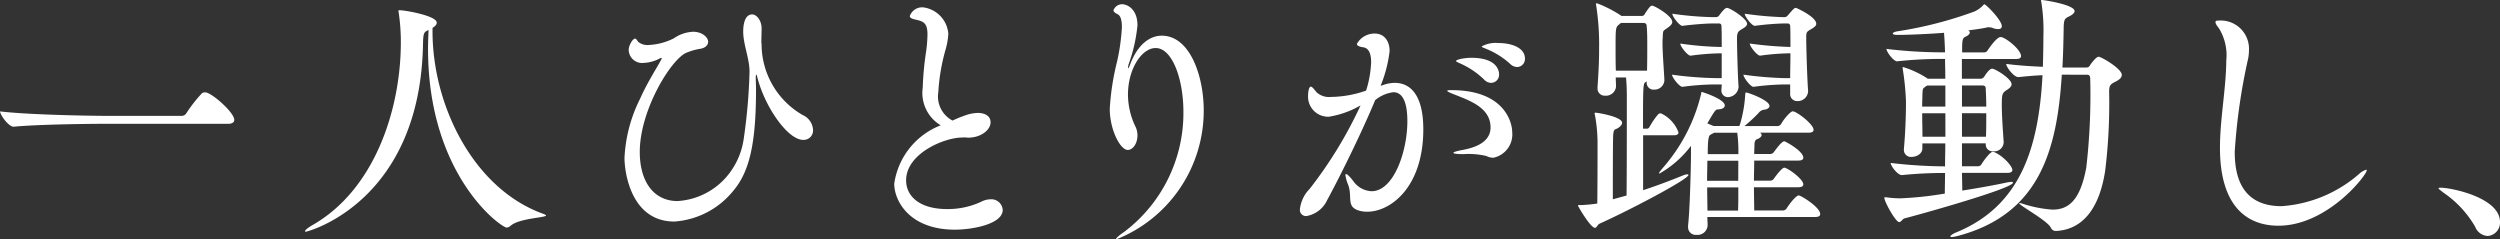 <svg xmlns="http://www.w3.org/2000/svg" width="132.652" height="12.69" viewBox="0 0 132.652 12.69"><rect x="0" y="0" width="132.652" height="12.69" fill="#333333" stroke="none"/><g transform="translate(-204.607 -87.145)"><path d="M210.2,93.714c-.812,0-3.558.028-4.861.154h-.013c-.266,0-.715-.63-.715-.812,1.485.182,4.819.237,5.659.237h3.979a.287.287,0,0,0,.237-.126,7.481,7.481,0,0,1,.841-1.078.252.252,0,0,1,.154-.042.208.208,0,0,1,.1.014c.42.14,1.457,1.079,1.457,1.443,0,.1-.07.21-.322.21Z" fill="#fff"/><path d="M233.58,98.575c0,.126-1.4.139-1.877.546a.36.36,0,0,1-.21.1c-.294,0-4.174-2.76-4.174-9.483,0-.322.014-.659.028-1-.224.1-.28.126-.294.673-.113,8.446-6.121,10.029-6.22,10.029-.028,0-.041-.014-.041-.028,0-.056.153-.182.392-.322,3.3-1.877,4.678-6.121,4.692-9.652a10.569,10.569,0,0,0-.112-1.61.317.317,0,0,1-.014-.1.038.038,0,0,1,.042-.042c.308,0,1.989.295,1.989.659,0,.1-.07.182-.224.28v.182c0,3.95,2.185,8.377,5.9,9.693C233.538,98.533,233.58,98.561,233.58,98.575Z" fill="#fff"/><path d="M245.017,89.483a4.341,4.341,0,0,0,2.185,3.768.915.915,0,0,1,.546.785.5.5,0,0,1-.519.532c-.84,0-2.073-1.807-2.451-3.376-.014-.069-.028-.084-.042-.084s-.028.071-.028.155c0,.168.014.378.014.616,0,2.759-.308,4.356-1.232,5.421a4.4,4.4,0,0,1-3.1,1.6c-2.311,0-2.647-2.633-2.647-3.375a7.8,7.8,0,0,1,.826-3.138c.392-.883.9-1.653,1.135-2.1a.106.106,0,0,0,.014-.056c0-.014,0-.014-.014-.014a.2.2,0,0,0-.084.028,1.991,1.991,0,0,1-.869.238.708.708,0,0,1-.784-.7c0-.224.21-.589.336-.589.07,0,.112.112.182.183a.789.789,0,0,0,.574.153,3.288,3.288,0,0,0,1.3-.35,1.95,1.95,0,0,1,1.023-.35c.49,0,.8.3.8.532,0,.168-.14.337-.462.379a3.266,3.266,0,0,0-.687.2c-.812.336-2.479,3.04-2.479,5.267,0,1.611.77,2.605,2,2.605a3.723,3.723,0,0,0,2.409-1.078,3.926,3.926,0,0,0,1.107-2.227,29.642,29.642,0,0,0,.308-3.559c0-.7-.336-1.442-.336-2.129,0-.168.014-.91.476-.91.252,0,.5.35.5.728,0,.266-.013.518-.013.77Z" fill="#fff"/><path d="M255.669,94.442c-.966,0-2.983.855-2.983,2.269,0,.855.728,1.527,2.171,1.527a4.188,4.188,0,0,0,1.821-.392,1.1,1.1,0,0,1,.476-.126.607.607,0,0,1,.658.56c0,.757-1.61,1.051-2.535,1.051-2.409,0-3.221-1.527-3.221-2.437a3.919,3.919,0,0,1,2.465-3.1,2,2,0,0,1-.953-2,16.178,16.178,0,0,1,.182-1.933,7.4,7.4,0,0,0,.07-.883c0-.644-.237-.7-.658-.8-.2-.042-.28-.1-.28-.182a.7.7,0,0,1,.7-.462,1.536,1.536,0,0,1,1.344,1.4,3.78,3.78,0,0,1-.154.868,10.41,10.41,0,0,0-.378,2.241,1.441,1.441,0,0,0,.756,1.5,6.543,6.543,0,0,1,.812-.322,2.131,2.131,0,0,1,.533-.084c.294,0,.672.111.672.5s-.49.812-1.19.812c-.057,0-.126-.014-.183-.014Z" fill="#fff"/><path d="M267.4,93.083c0-1.765-.6-3.389-1.471-3.389-.743,0-1.471,1.106-1.471,2.479a3.962,3.962,0,0,0,.42,1.737,1.1,1.1,0,0,1,.084.42c0,.42-.237.771-.518.771-.392,0-.952-1.065-.952-2.185a13.455,13.455,0,0,1,.392-2.522,11,11,0,0,0,.252-1.807c0-.336-.056-.6-.224-.686-.112-.056-.224-.126-.224-.211a.493.493,0,0,1,.448-.321c.308,0,.826.279.826,1.12a8.4,8.4,0,0,1-.462,2.045.975.975,0,0,0-.042.2.049.049,0,0,0,.014.028c.014,0,.056-.07.112-.224.393-1.036,1.037-1.5,1.667-1.5,1.485,0,2.227,2.115,2.227,3.979a7.34,7.34,0,0,1-4.622,6.821c-.014,0-.028,0-.028-.014,0-.042.126-.168.434-.378A7.9,7.9,0,0,0,267.4,93.083Z" fill="#fff"/><path d="M278,91.655a1.885,1.885,0,0,1,.616-.113c.826,0,1.513.645,1.513,2.466,0,3.068-1.737,4.37-2.97,4.37a1.417,1.417,0,0,1-.434-.056c-.714-.21-.336-.728-.588-1.386a1.851,1.851,0,0,1-.14-.5c0-.042.014-.056.027-.056.071,0,.211.14.393.378a1.248,1.248,0,0,0,.966.533c1.177,0,1.9-2.116,1.9-3.712,0-1.331-.434-1.541-.742-1.541a1.9,1.9,0,0,0-.966.42c-.715,1.723-1.85,4.02-2.55,5.309a1.482,1.482,0,0,1-1.092.841.323.323,0,0,1-.351-.365,1.819,1.819,0,0,1,.518-1.078,22.5,22.5,0,0,0,2.7-4.427,4.892,4.892,0,0,1-1.681.6,1.065,1.065,0,0,1-1.106-1.064c0-.378.083-.532.14-.532.084,0,.182.14.308.294a.973.973,0,0,0,.77.252,5.774,5.774,0,0,0,1.863-.336,5.7,5.7,0,0,0,.266-1.513c0-.42-.112-.742-.42-.784-.2-.028-.336-.084-.336-.182a1.069,1.069,0,0,1,.952-.547c.505,0,.785.407.785.925a6.958,6.958,0,0,1-.462,1.807l-.014.042Zm5.477,3.768a4.06,4.06,0,0,0-1.205-.1c-.392,0-.546-.028-.546-.07s.2-.1.5-.154c.35-.07,1.471-.281,1.471-1.191,0-1.023-1.051-1.4-1.793-1.7-.294-.112-.505-.2-.505-.238s.071-.042.224-.042c2.858,0,3.222,1.765,3.222,2.213a1.263,1.263,0,0,1-.994,1.373A.8.8,0,0,1,283.476,95.423Zm-.113-4.048a4.348,4.348,0,0,0-1.26-.855c-.126-.056-.238-.1-.238-.14,0-.07.42-.168.812-.168,1.373,0,1.471.7,1.471.869a.431.431,0,0,1-.42.461A.513.513,0,0,1,283.363,91.375Zm1.387-.827a4.254,4.254,0,0,0-1.289-.812c-.126-.056-.237-.084-.237-.126a1.527,1.527,0,0,1,.882-.182c.742,0,1.415.266,1.415.826a.427.427,0,0,1-.407.448A.546.546,0,0,1,284.75,90.548Z" fill="#fff"/><path d="M289.49,99.009c-.126.056-.154.224-.252.224-.238,0-.9-1.135-.9-1.177s.028-.028.112-.028a7.508,7.508,0,0,0,.91-.084c.014-.994.014-2.507.014-3.264a8.385,8.385,0,0,0-.14-1.442.179.179,0,0,1-.014-.084c0-.029.014-.029.056-.029.1,0,1.4.21,1.4.533,0,.112-.112.238-.322.336-.07.028-.14.014-.154.42,0,.056-.015.238-.015,3.306l.729-.2c.014-1.121.014-4.357.014-5.2,0-.462-.014-.743-.042-1.064h-.546c0,.154.014.308.014.476v.014a.535.535,0,0,1-.575.476.378.378,0,0,1-.406-.392v-.056c.07-1.009.084-1.555.084-2.059a13.417,13.417,0,0,0-.154-2.269c0-.042-.014-.057-.014-.084s.014-.042.028-.042a.349.349,0,0,1,.1.027,6.5,6.5,0,0,1,1.191.617l.028.028h1.092a.17.17,0,0,0,.155-.112c.252-.392.322-.434.392-.434.112,0,1.064.532,1.064.868,0,.112-.112.21-.252.308-.224.168-.238.112-.252.434,0,.1-.014.21-.014.336,0,.519.056,1.191.1,1.99v.028a.526.526,0,0,1-.546.49.361.361,0,0,1-.393-.392v-.042l-.042.027c-.153.071-.153.169-.153,2.48h.224c.055,0,.1-.056.14-.126a3.7,3.7,0,0,1,.448-.645.157.157,0,0,1,.1-.042c.028,0,.056,0,.07.015a1.788,1.788,0,0,1,.9.994c0,.084-.057.154-.239.154h-1.638v2.914c.77-.252,1.5-.533,2.157-.8a.632.632,0,0,1,.182-.042c.042,0,.07.014.07.028C294.2,96.669,290.877,98.393,289.49,99.009Zm2.522-9.413c0-.379,0-.715-.029-1.051,0-.084-.027-.182-.168-.182h-1.2l-.084.07c-.2.154-.2.182-.2,1.3,0,.378,0,.77.014,1.162H292C292.012,90.394,292.012,89.974,292.012,89.6Zm9.175,8.908c0,.084-.056.155-.267.155H295.2c0,.168.014.308.014.42v.028a.534.534,0,0,1-.588.5.407.407,0,0,1-.448-.434v-.07c.1-.869.154-3.25.154-3.8v-.42a5.512,5.512,0,0,1-1.667,1.47.049.049,0,0,1-.028-.014c0-.042.07-.126.21-.294a9.2,9.2,0,0,0,2.017-3.894c.014-.084.014-.126.042-.126s1.219.378,1.219.715c0,.111-.112.195-.35.21-.127,0-.155.014-.575.742l.267.112.07.028H296.9c0-.028.014-.042.028-.07a6.917,6.917,0,0,0,.28-1.569c0-.14.042-.14.057-.14.084,0,1.232.406,1.232.714,0,.1-.112.183-.294.2a.423.423,0,0,0-.28.168,7.66,7.66,0,0,1-.756.7h1.764a.238.238,0,0,0,.182-.112c.168-.294.505-.672.616-.672.21,0,1.107.686,1.107.98,0,.084-.056.154-.266.154h-2.591a.13.13,0,0,1,.1.126c0,.07-.084.168-.252.225-.084.027-.126.139-.126.279s-.014.323-.014.5h.868a.238.238,0,0,0,.182-.112c.028-.028.392-.561.546-.561.057,0,1.009.518,1.009.869,0,.084-.056.154-.267.154h-2.338c0,.336-.014.7-.014,1.065h.882a.24.24,0,0,0,.182-.113c.028-.042.407-.574.546-.574.168,0,1.009.6,1.009.883,0,.084-.056.154-.267.154h-2.352c0,.462.014.9.014,1.232h1.541a.238.238,0,0,0,.181-.112c.141-.224.49-.686.645-.686C300.178,97.524,301.187,98.14,301.187,98.5Zm-3.88-10.1c0,.14-.169.224-.309.308-.168.1-.224.182-.224.476,0,.5.042,2.074.084,2.55v.014a.587.587,0,0,1-.546.546.346.346,0,0,1-.364-.392v-.014c0-.084.014-.168.014-.266h-.42a13.975,13.975,0,0,0-1.667.126c-.154,0-.547-.49-.547-.645a18.829,18.829,0,0,0,2.325.183h.309V89.974h-.084a12.941,12.941,0,0,0-1.569.126c-.154,0-.546-.49-.546-.644a16.914,16.914,0,0,0,2.2.182c0-.476,0-.883-.014-1.107,0-.1-.056-.14-.113-.14h-.419c-.2,0-.911.042-1.541.126-.154,0-.533-.49-.533-.644a17.178,17.178,0,0,0,2.143.182h.168a.219.219,0,0,0,.169-.084,2.578,2.578,0,0,1,.294-.35.254.254,0,0,1,.126-.057C296.41,87.564,297.307,88.139,297.307,88.4Zm-.463,7.27H295.2c0,.336-.014.7-.014,1.065h1.653Zm-1.653,1.415c0,.434.014.868.014,1.232h1.625c.014-.294.014-.756.014-1.232Zm1.6-2.9h-1.232l-.155.084c-.111.056-.182.084-.182,1.051h1.625A7.8,7.8,0,0,0,296.788,94.19Zm4.189-5.785c0,.14-.168.224-.309.308-.21.126-.224.154-.224.449,0,.5.056,2.3.1,2.787v.042a.549.549,0,0,1-.574.518.367.367,0,0,1-.378-.406v-.476h-.309a13.6,13.6,0,0,0-1.638.126c-.154,0-.533-.49-.533-.645a19.3,19.3,0,0,0,2.144.183h.336c0-.407.014-.883.014-1.317a12.522,12.522,0,0,0-1.611.126c-.154,0-.547-.49-.547-.644a19.431,19.431,0,0,0,2.158.182c0-.476,0-.9-.014-1.107a.129.129,0,0,0-.126-.14h-.252a14.854,14.854,0,0,0-1.5.126c-.154,0-.533-.49-.533-.644a17.759,17.759,0,0,0,2,.182h.112a.222.222,0,0,0,.168-.084c.322-.378.364-.407.433-.407C299.939,87.564,300.977,88.041,300.977,88.4Z" fill="#fff"/><path d="M308.713,96.319c0,.323.014.631.014.939.785-.126,1.611-.266,2.381-.434a1.5,1.5,0,0,1,.21-.029c.071,0,.1.015.1.042,0,.309-4.986,1.7-5.742,1.892-.127.027-.183.2-.3.2-.182,0-.784-1.079-.784-1.289,0-.028.013-.028.042-.028h.056a4.867,4.867,0,0,0,.77.056,18.278,18.278,0,0,0,2.34-.252c0-.35.013-.728.013-1.093a22.12,22.12,0,0,0-2.283.112h-.013c-.225,0-.589-.49-.589-.644a25.373,25.373,0,0,0,2.885.182c0-.406.014-.812.014-1.219h-1.218v.267c0,.28-.3.448-.56.448a.371.371,0,0,1-.42-.379v-.042c.084-.91.111-1.862.111-2.521a14.193,14.193,0,0,0-.168-1.695c0-.042-.013-.056-.013-.084a.037.037,0,0,1,.042-.042,5.2,5.2,0,0,1,1.26.589l.028.027h.938c0-.434-.014-.784-.014-1.05h-.07a21.231,21.231,0,0,0-2.465.126h-.013c-.183,0-.561-.5-.561-.658a24.942,24.942,0,0,0,3.081.182h.028c-.013-.378-.028-.714-.055-1.037-.113.014-1.583.112-2.466.112-.168,0-.252-.028-.252-.07s.084-.1.28-.126a20.948,20.948,0,0,0,4.063-1.05,1.445,1.445,0,0,0,.448-.323c.027-.028.042-.055.069-.055.084,0,.925.84.925,1.162,0,.1-.07.154-.2.154a.776.776,0,0,1-.308-.07.709.709,0,0,0-.182-.028h-.056c-.28.07-.631.112-1.037.168a.131.131,0,0,1,.084.112c0,.071-.07.14-.182.2-.181.084-.21.112-.224.533v.322h1.163a.205.205,0,0,0,.182-.1c.014-.014.462-.715.7-.715s1.079.659,1.079,1.009c0,.084-.056.154-.252.154h-2.886v1.05h.98a.264.264,0,0,0,.2-.1c.126-.211.308-.435.42-.435.168,0,1.037.532,1.037.827,0,.126-.126.224-.281.322-.2.14-.238.182-.238.756s.056,1.359.1,1.989a.5.5,0,0,1-.56.49.358.358,0,0,1-.392-.363V94.75h-1.261v1.219h.854a.219.219,0,0,0,.183-.112c.126-.21.462-.658.6-.658a.606.606,0,0,1,.07.014c.49.21.967.756.967.952,0,.084-.071.154-.267.154Zm-.883-4.636h-.966c-.028.028-.056.028-.084.056-.154.112-.154.1-.168.434,0,.182-.014.392-.014.63h1.232Zm0,1.471H306.6c0,.42.014.854.014,1.246h1.218Zm6.178-2.046c-.252,4.007-1.177,7.382-5.477,8.545a2.172,2.172,0,0,1-.364.07c-.057,0-.07-.014-.07-.028,0-.056.139-.154.322-.224,3.361-1.387,4.356-4.4,4.566-8.335-.406.014-.84.056-1.274.1H311.7c-.237,0-.643-.532-.643-.7.63.084,1.316.126,1.946.154.015-.518.028-1.05.028-1.6a9.584,9.584,0,0,0-.112-1.849.15.15,0,0,1-.014-.07.029.029,0,0,1,.029-.027c.126,0,1.751.251,1.751.587,0,.113-.141.211-.281.281-.224.112-.28.14-.295.532-.013.743-.027,1.471-.069,2.185h1.233c.154,0,.182-.042.224-.112.014-.028.321-.462.462-.462s1.232.63,1.232.967c0,.126-.1.238-.322.35-.307.154-.349.21-.349.574a29.261,29.261,0,0,1-.211,4.16c-.322,2.1-1.26,3.124-2.6,3.194a.285.285,0,0,1-.28-.168c-.154-.364-1.682-1.191-1.682-1.3a.053.053,0,0,1,.029-.014.71.71,0,0,1,.126.028,6.53,6.53,0,0,0,1.611.322c.854,0,1.471-.49,1.793-2.227a33.482,33.482,0,0,0,.21-4.706c0-.183-.056-.225-.2-.225ZM310,92.8c0-.35-.015-.658-.028-.938,0-.1-.029-.182-.182-.182h-1.079V92.8Zm-1.289.351V94.4h1.274c.015-.406.015-.826.015-1.246Z" fill="#fff"/><path d="M325.5,99.121c-1.625,0-3.1-.981-3.1-4.132,0-1.541.322-3.11.336-4.637a2.728,2.728,0,0,0-.392-1.709c-.126-.154-.182-.252-.182-.322s.056-.084.168-.084a1.5,1.5,0,0,1,1.61,1.555,2.452,2.452,0,0,1-.042.448,31.536,31.536,0,0,0-.714,4.945c0,1.008.182,2.9,2.48,2.9a6.989,6.989,0,0,0,4.118-1.709.947.947,0,0,1,.378-.224c.028,0,.028,0,.028.028C330.193,96.431,328.105,99.121,325.5,99.121Z" fill="#fff"/><path d="M335.941,99.177a5.514,5.514,0,0,0-1.68-1.807c-.14-.112-.266-.2-.266-.238,0-.014.042-.028.111-.028.547,0,3.153.518,3.153,1.821a.707.707,0,0,1-.659.742A.762.762,0,0,1,335.941,99.177Z" fill="#fff"/></g></svg>